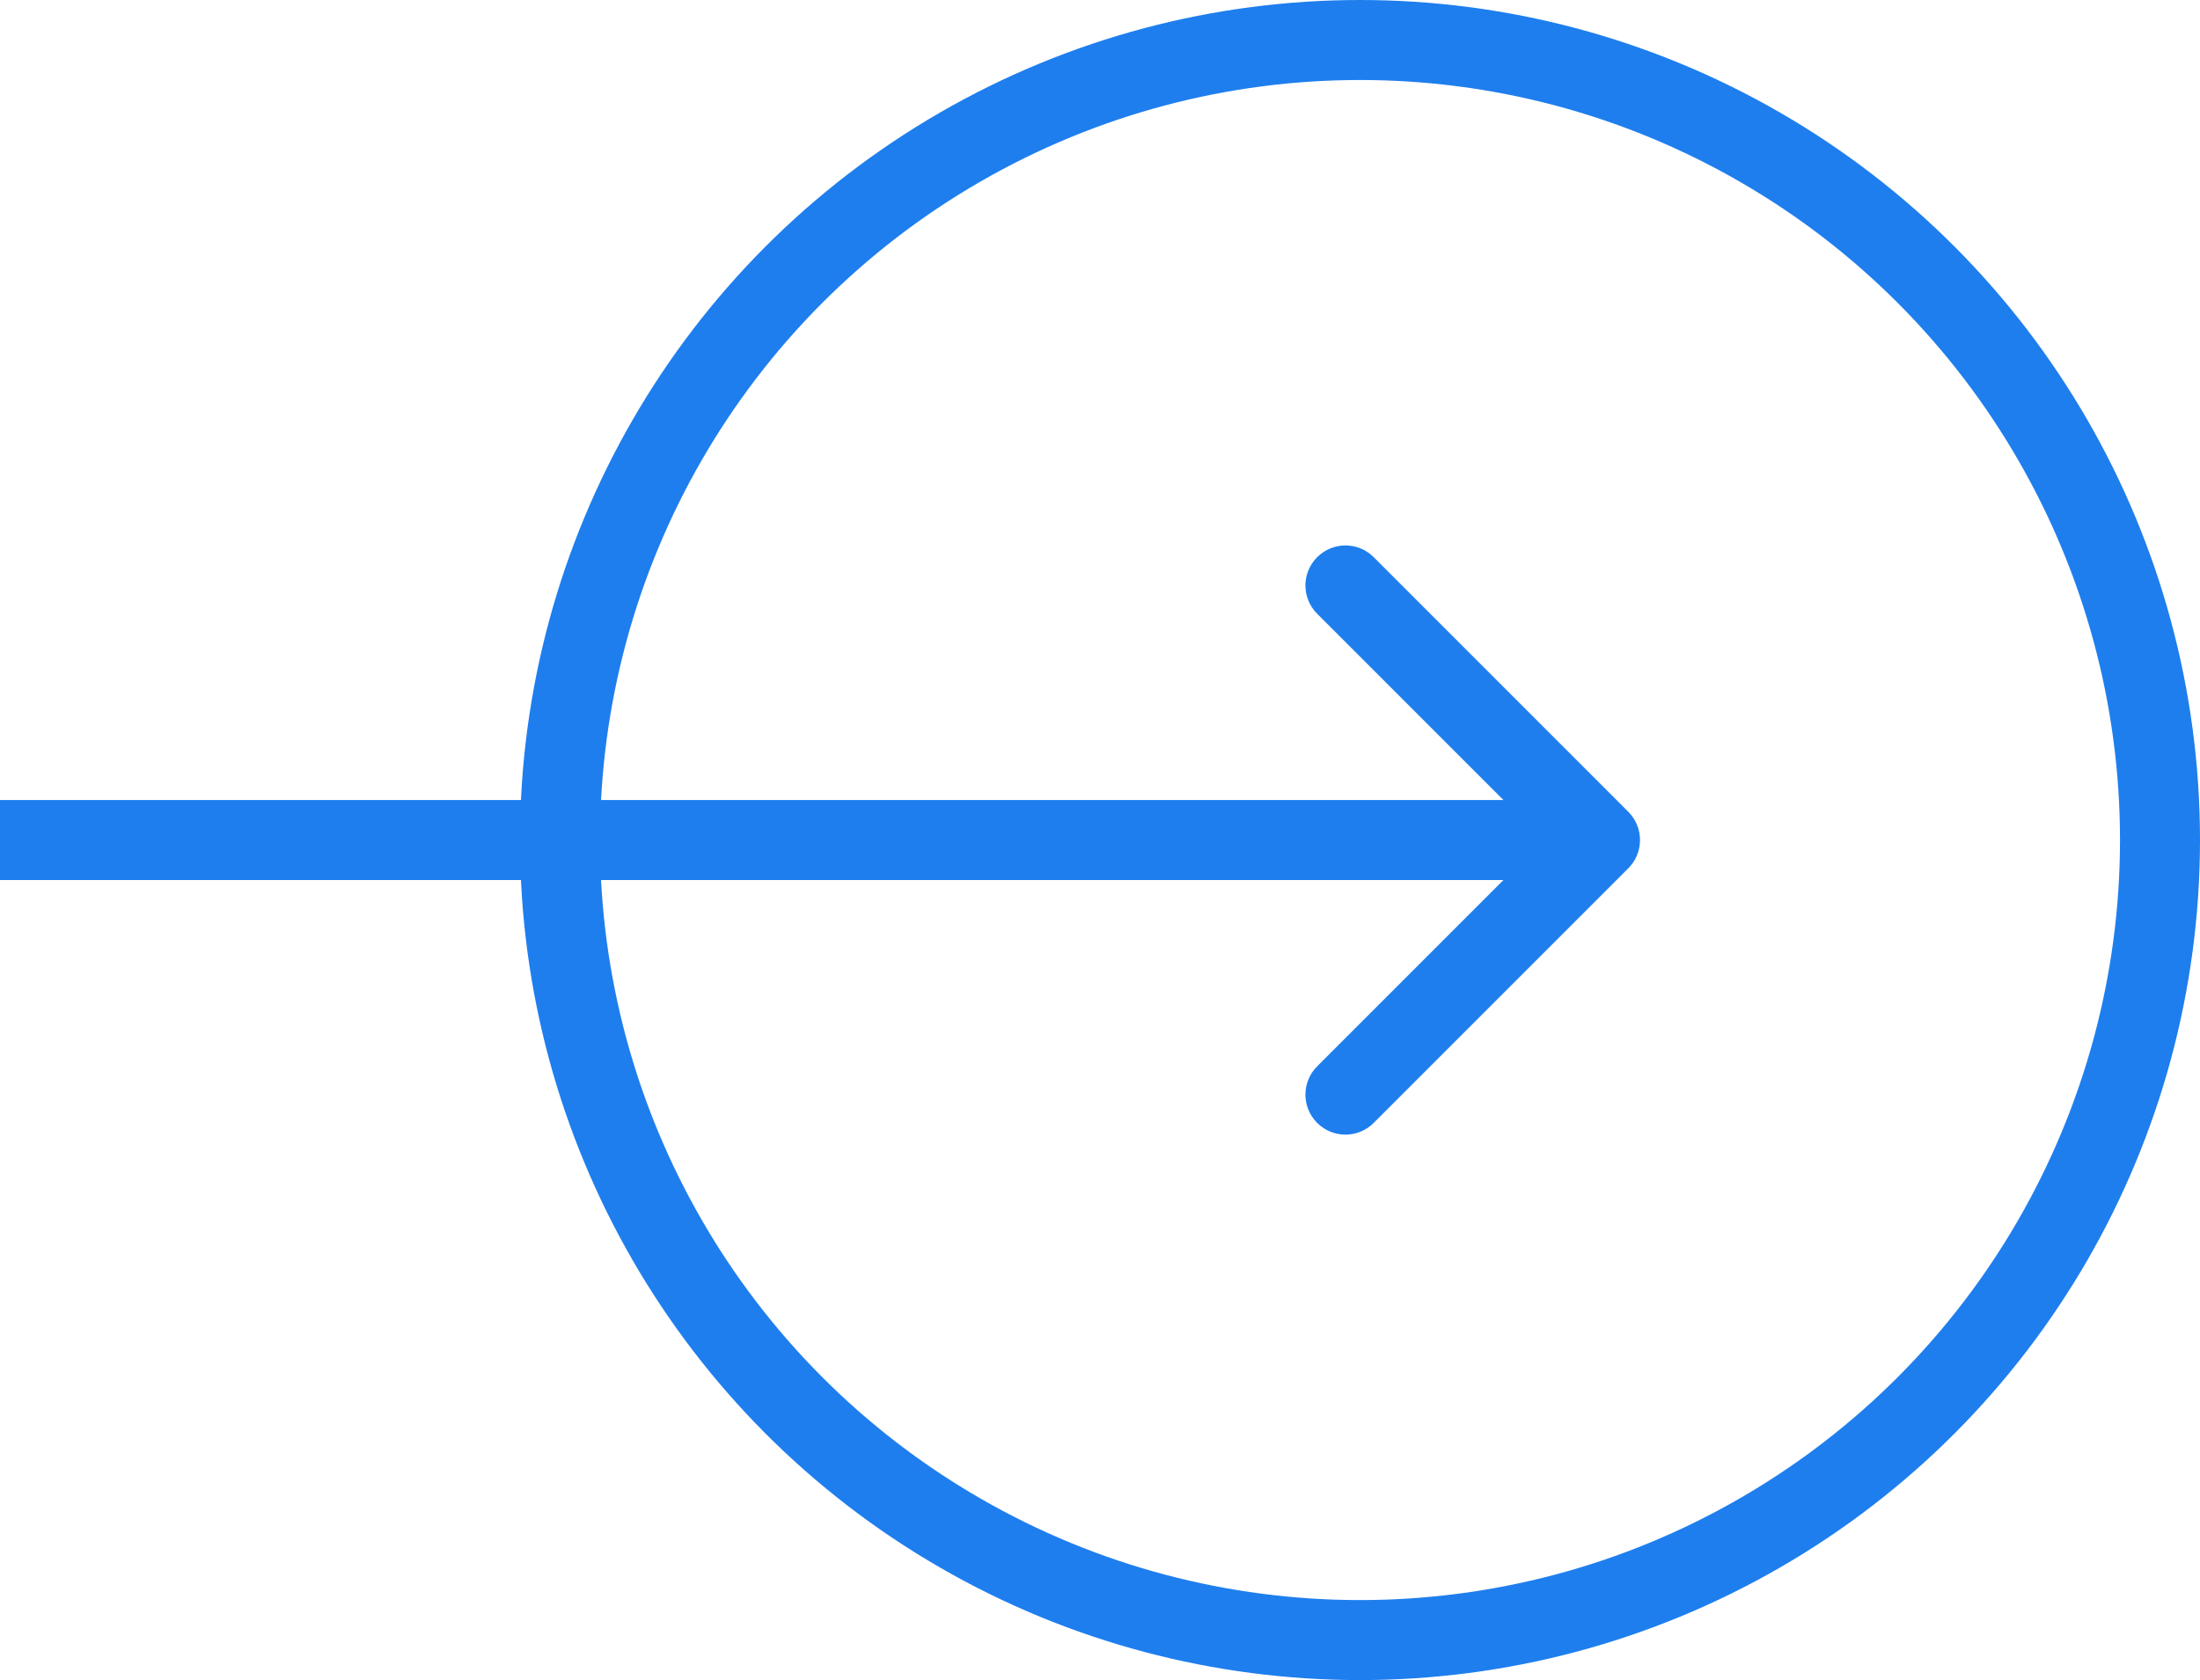 <svg width="55" height="42" viewBox="0 0 55 42" fill="none" xmlns="http://www.w3.org/2000/svg">
<path d="M40.707 21.707C41.098 21.317 41.098 20.683 40.707 20.293L34.343 13.929C33.953 13.538 33.319 13.538 32.929 13.929C32.538 14.319 32.538 14.953 32.929 15.343L38.586 21L32.929 26.657C32.538 27.047 32.538 27.68 32.929 28.071C33.319 28.462 33.953 28.462 34.343 28.071L40.707 21.707ZM-8.74228e-08 22L40 22L40 20L8.74228e-08 20L-8.74228e-08 22Z" fill="#1E7EEE"/>
<circle cx="34" cy="21" r="20" stroke="#1E7EEE" stroke-width="2"/>
</svg>
